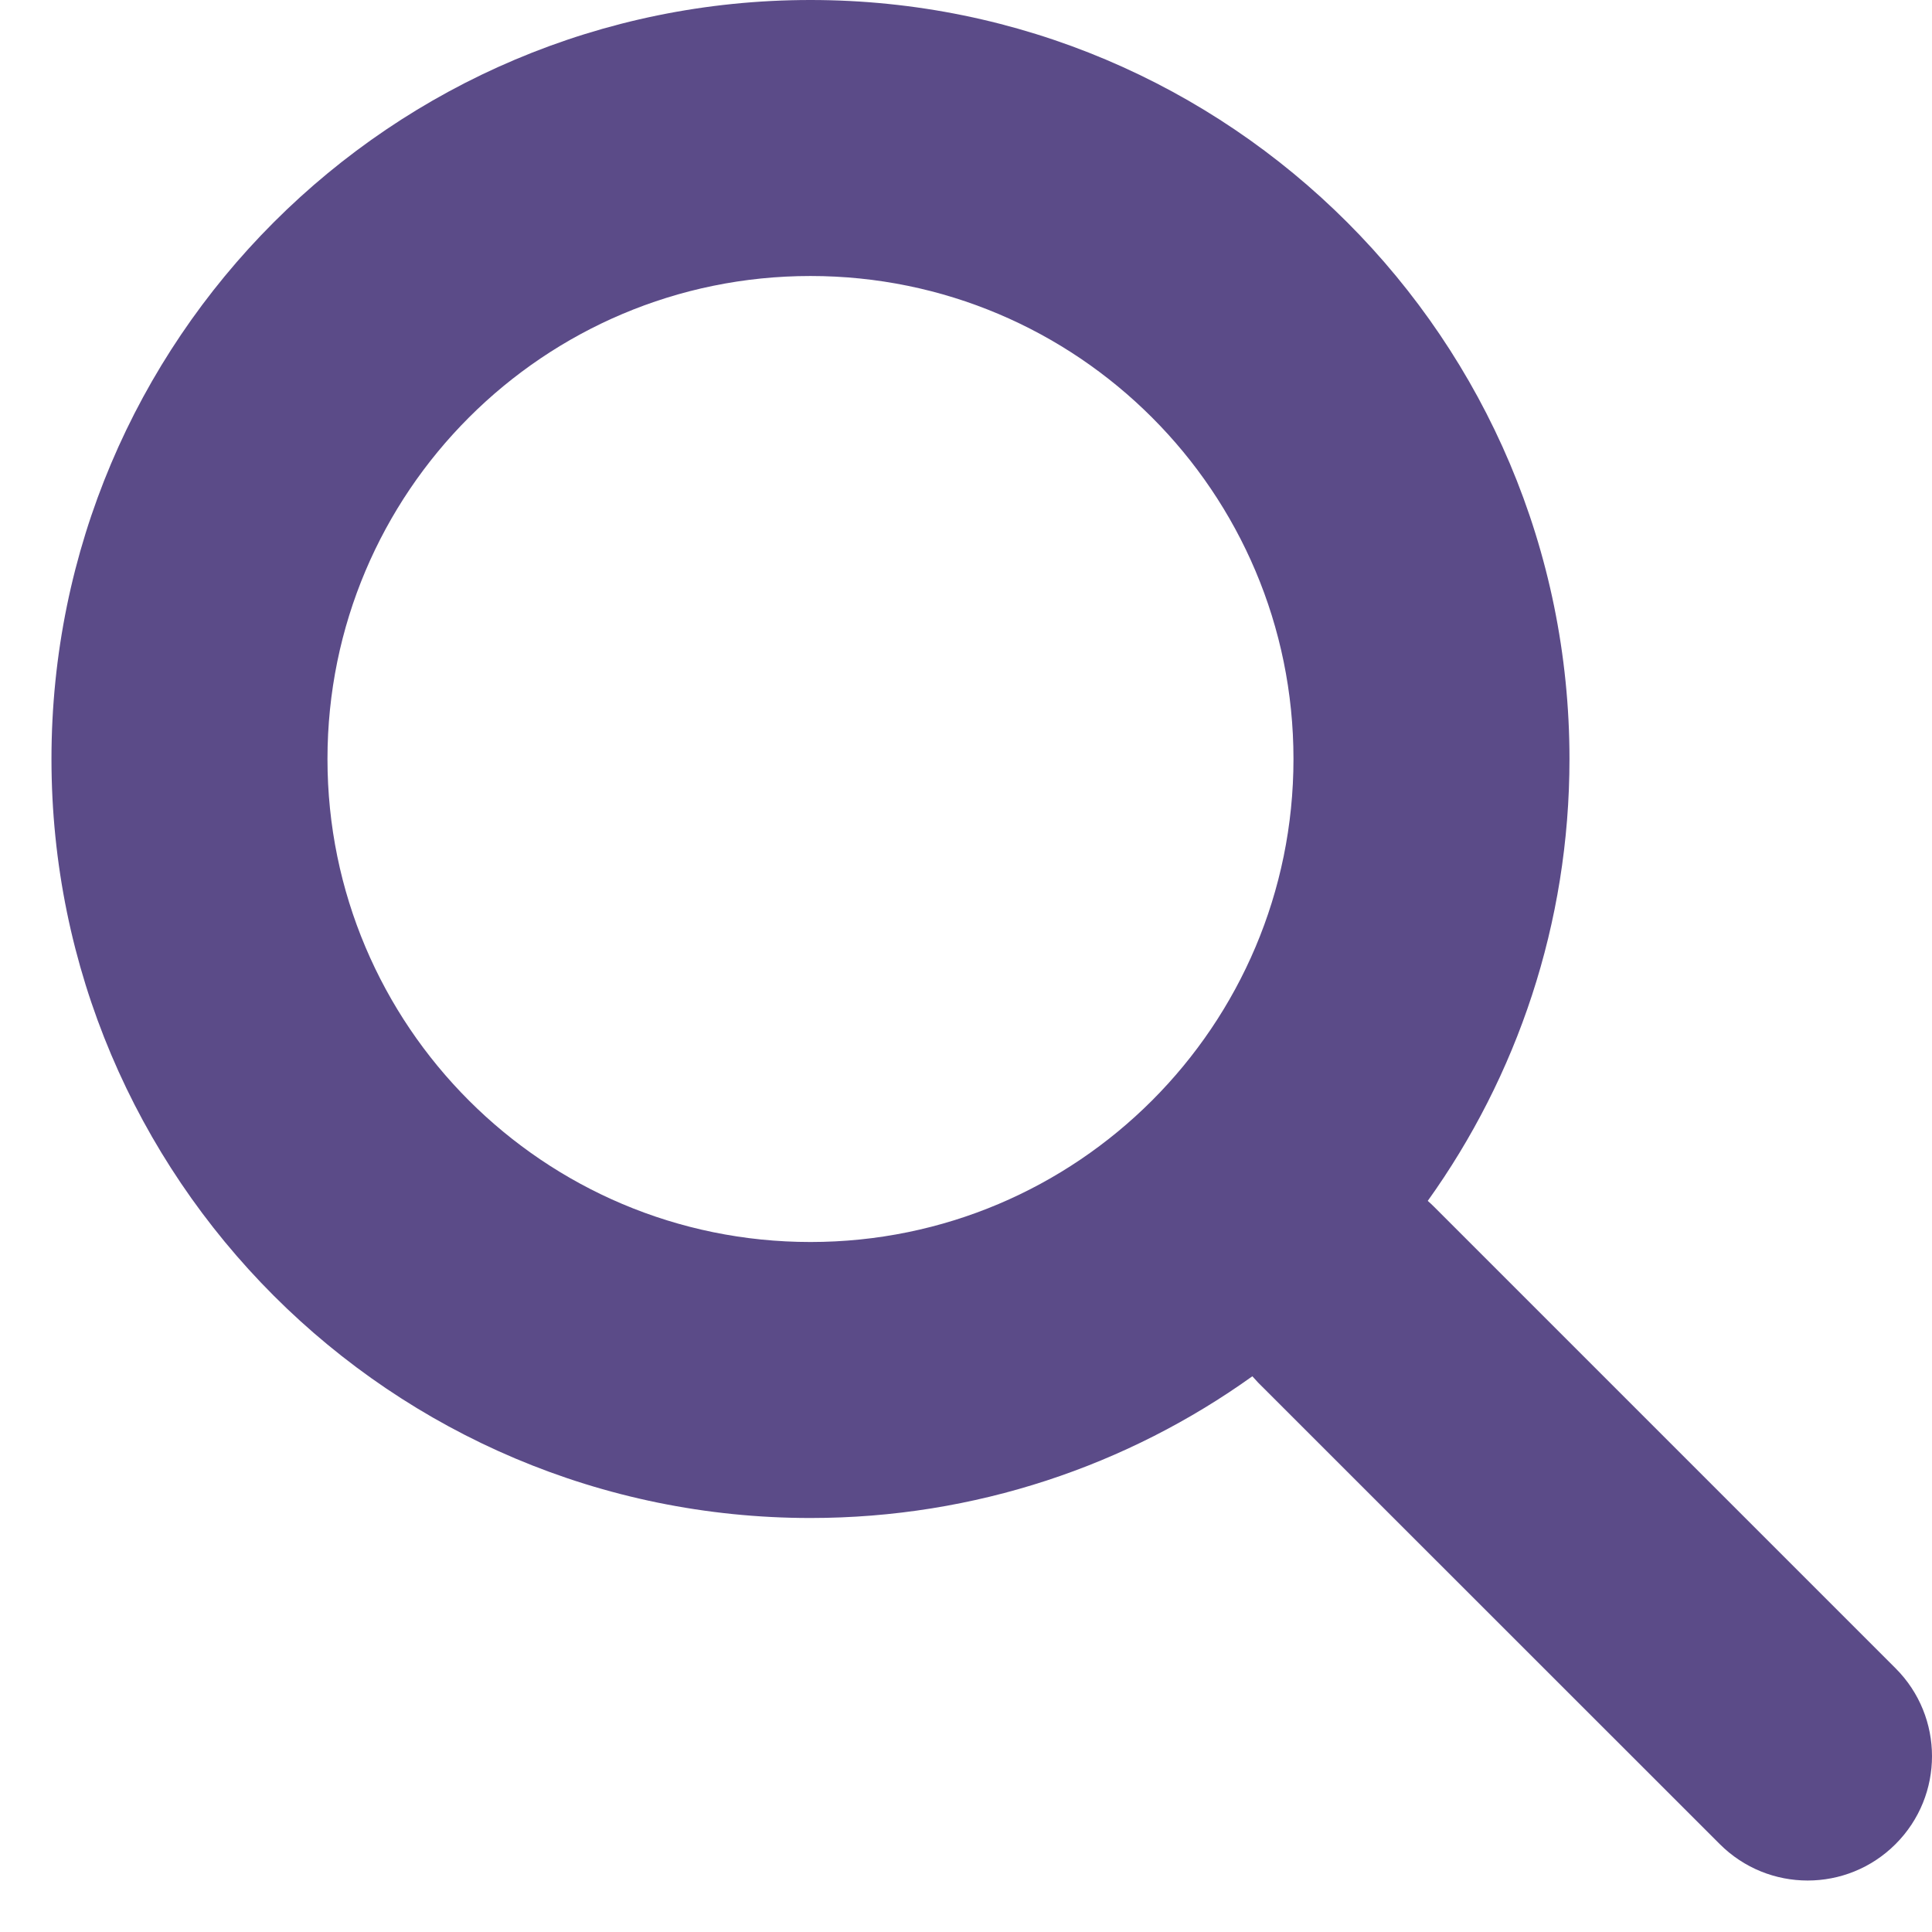 <svg width="14" height="14" viewBox="0 0 14 14" fill="none" xmlns="http://www.w3.org/2000/svg">
  <path fill-rule="evenodd" clip-rule="evenodd" d="M9.373 5.5C9.373 7.433 7.806 9 5.873 9C3.94 9 2.373 7.433 2.373 5.5C2.373 3.567 3.94 2 5.873 2C7.806 2 9.373 3.567 9.373 5.5ZM9.075 9.973C8.173 10.619 7.067 11 5.873 11C2.835 11 0.373 8.538 0.373 5.5C0.373 2.462 2.835 0 5.873 0C8.911 0 11.373 2.462 11.373 5.5C11.373 6.694 10.992 7.8 10.346 8.702C10.361 8.715 10.377 8.73 10.392 8.745L13.736 12.089C14.088 12.441 14.088 13.011 13.736 13.363C13.384 13.715 12.814 13.715 12.462 13.363L9.117 10.019C9.103 10.004 9.088 9.988 9.075 9.973Z" fill="#5B4B88"/>
</svg>
